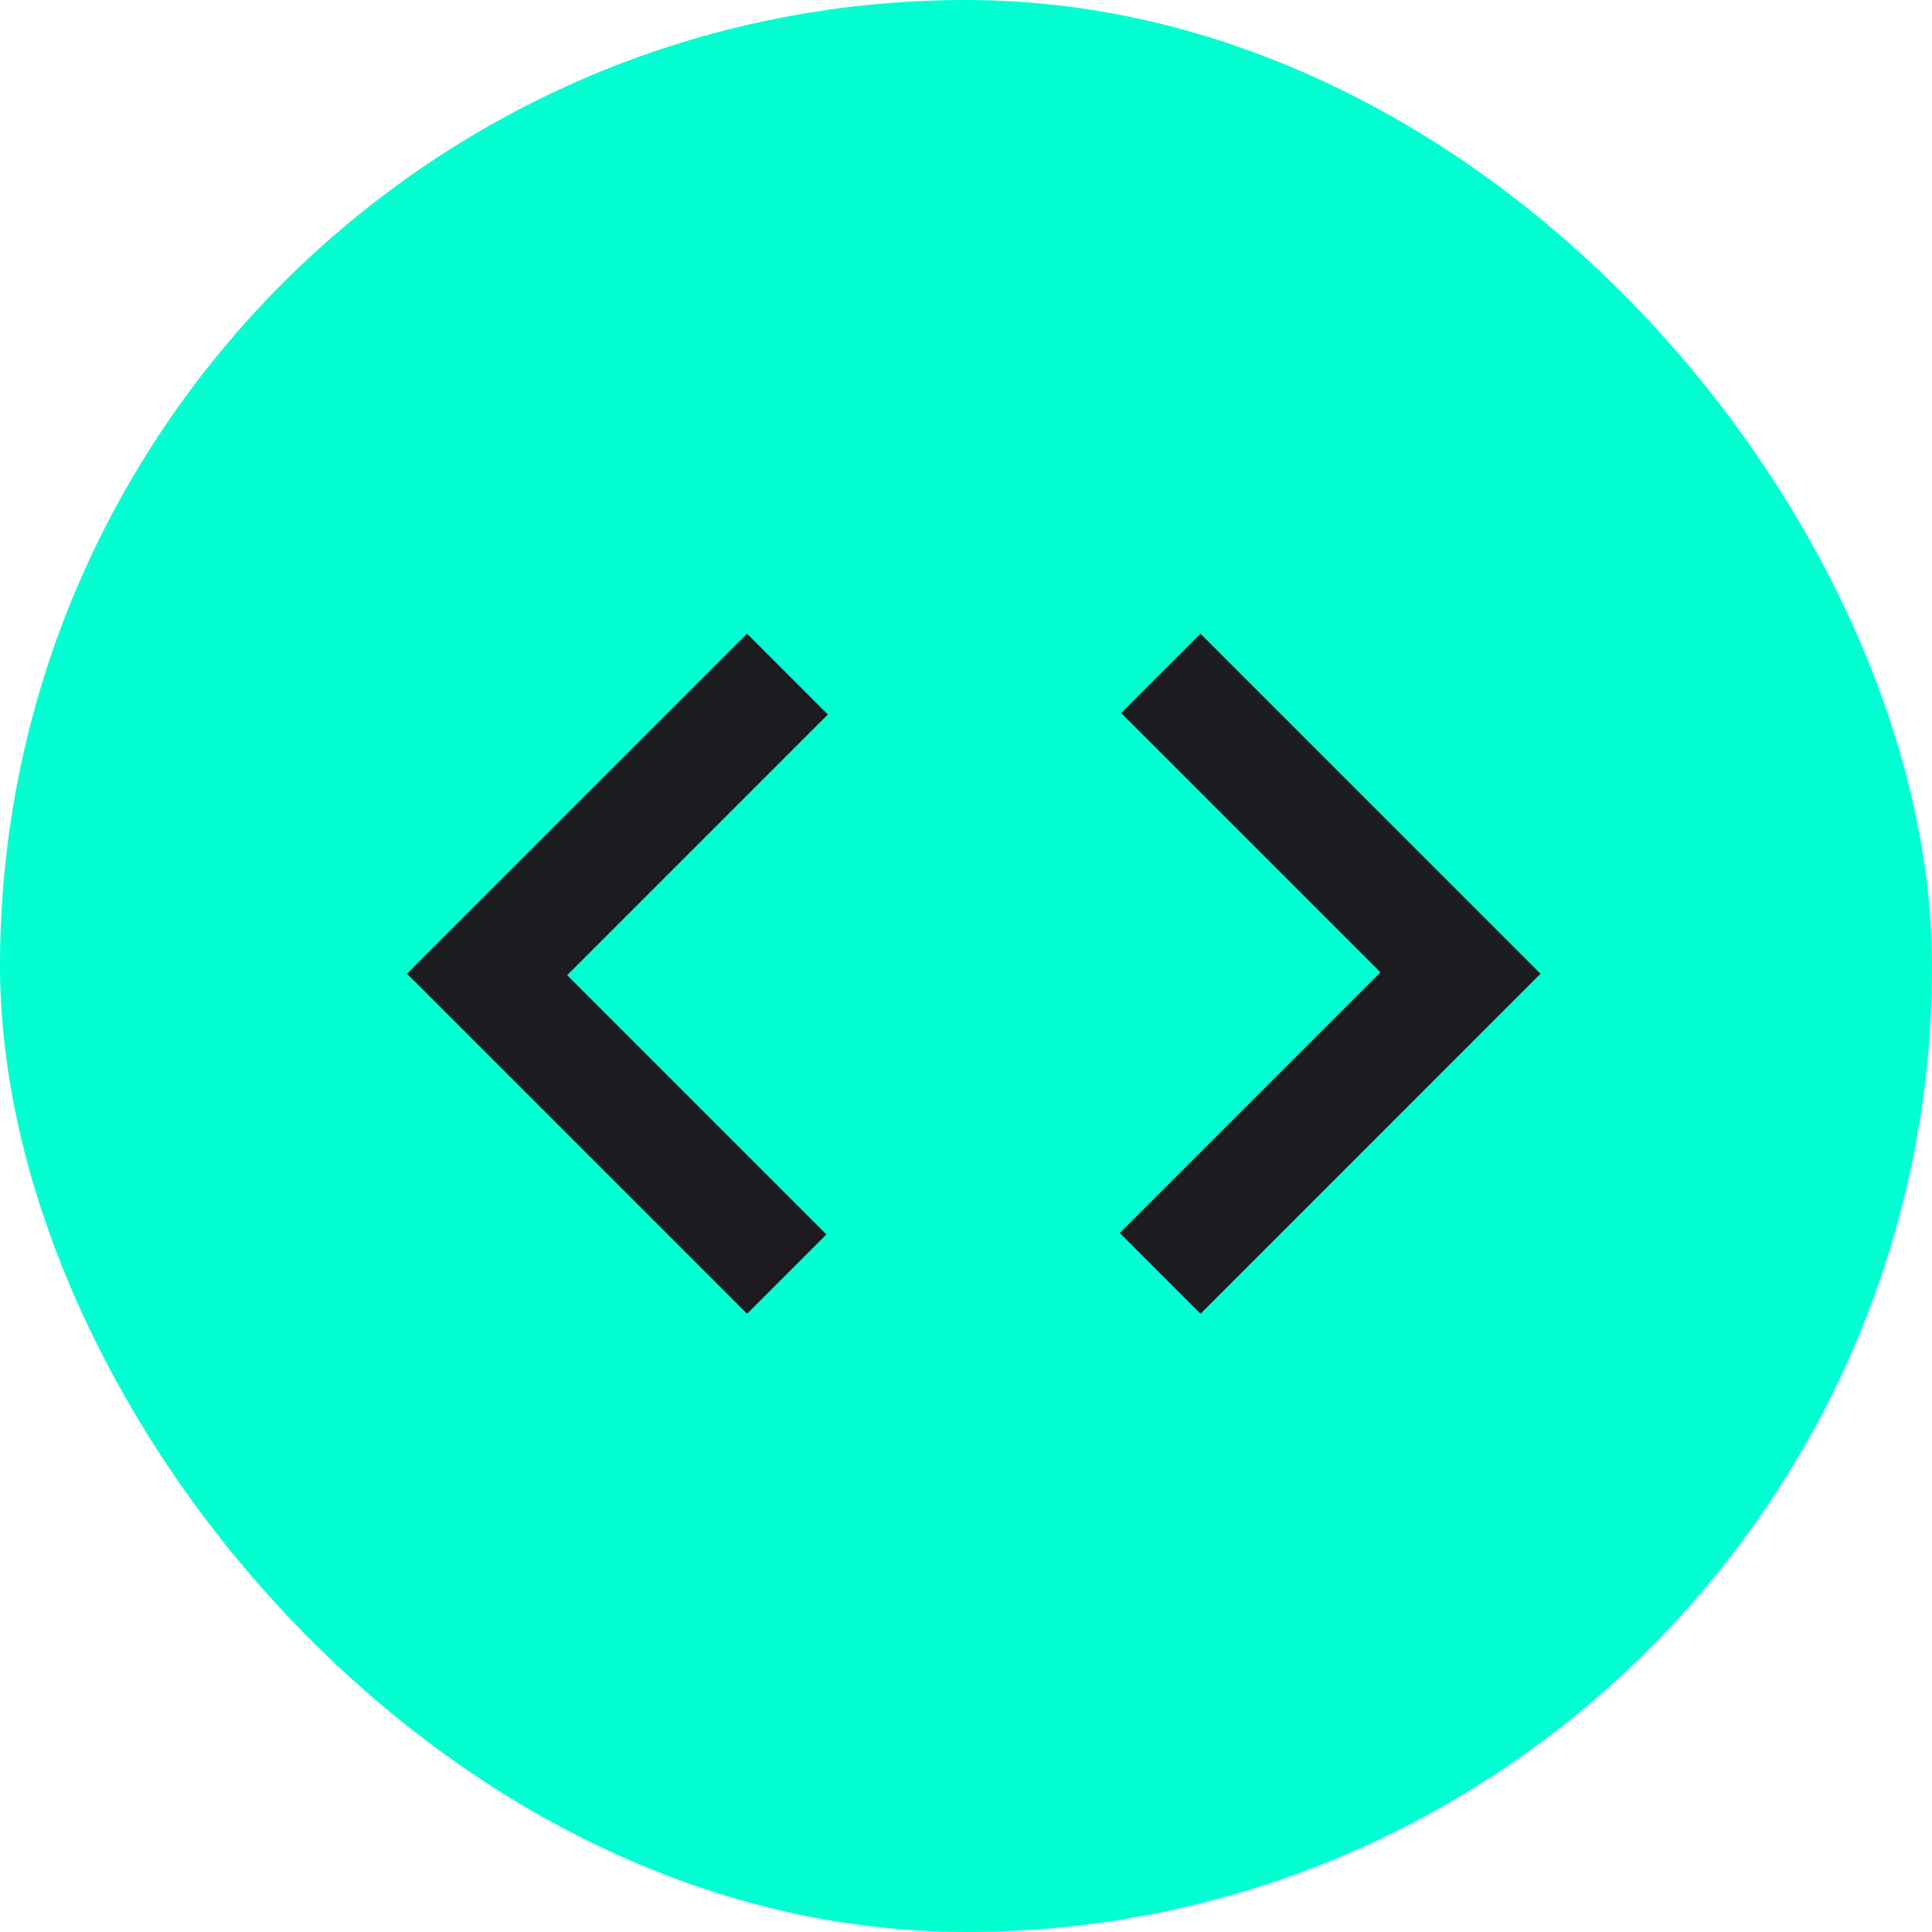 <?xml version="1.0" encoding="UTF-8"?> <svg xmlns="http://www.w3.org/2000/svg" width="32" height="32" viewBox="0 0 32 32" fill="none"><rect width="32" height="32" rx="16" fill="#01FFD2"></rect><mask id="mask0_4_294" style="mask-type:alpha" maskUnits="userSpaceOnUse" x="4" y="4" width="24" height="24"><rect x="4.865" y="4.864" width="22.528" height="22.528" fill="#D9D9D9"></rect></mask><g mask="url(#mask0_4_294)"><path d="M12.374 21.76L6.742 16.128L12.374 10.496L13.712 11.834L9.394 16.152L13.688 20.446L12.374 21.76ZM19.884 21.76L18.546 20.422L22.864 16.105L18.569 11.81L19.884 10.496L25.515 16.128L19.884 21.76Z" fill="#1C1B1F"></path></g></svg> 